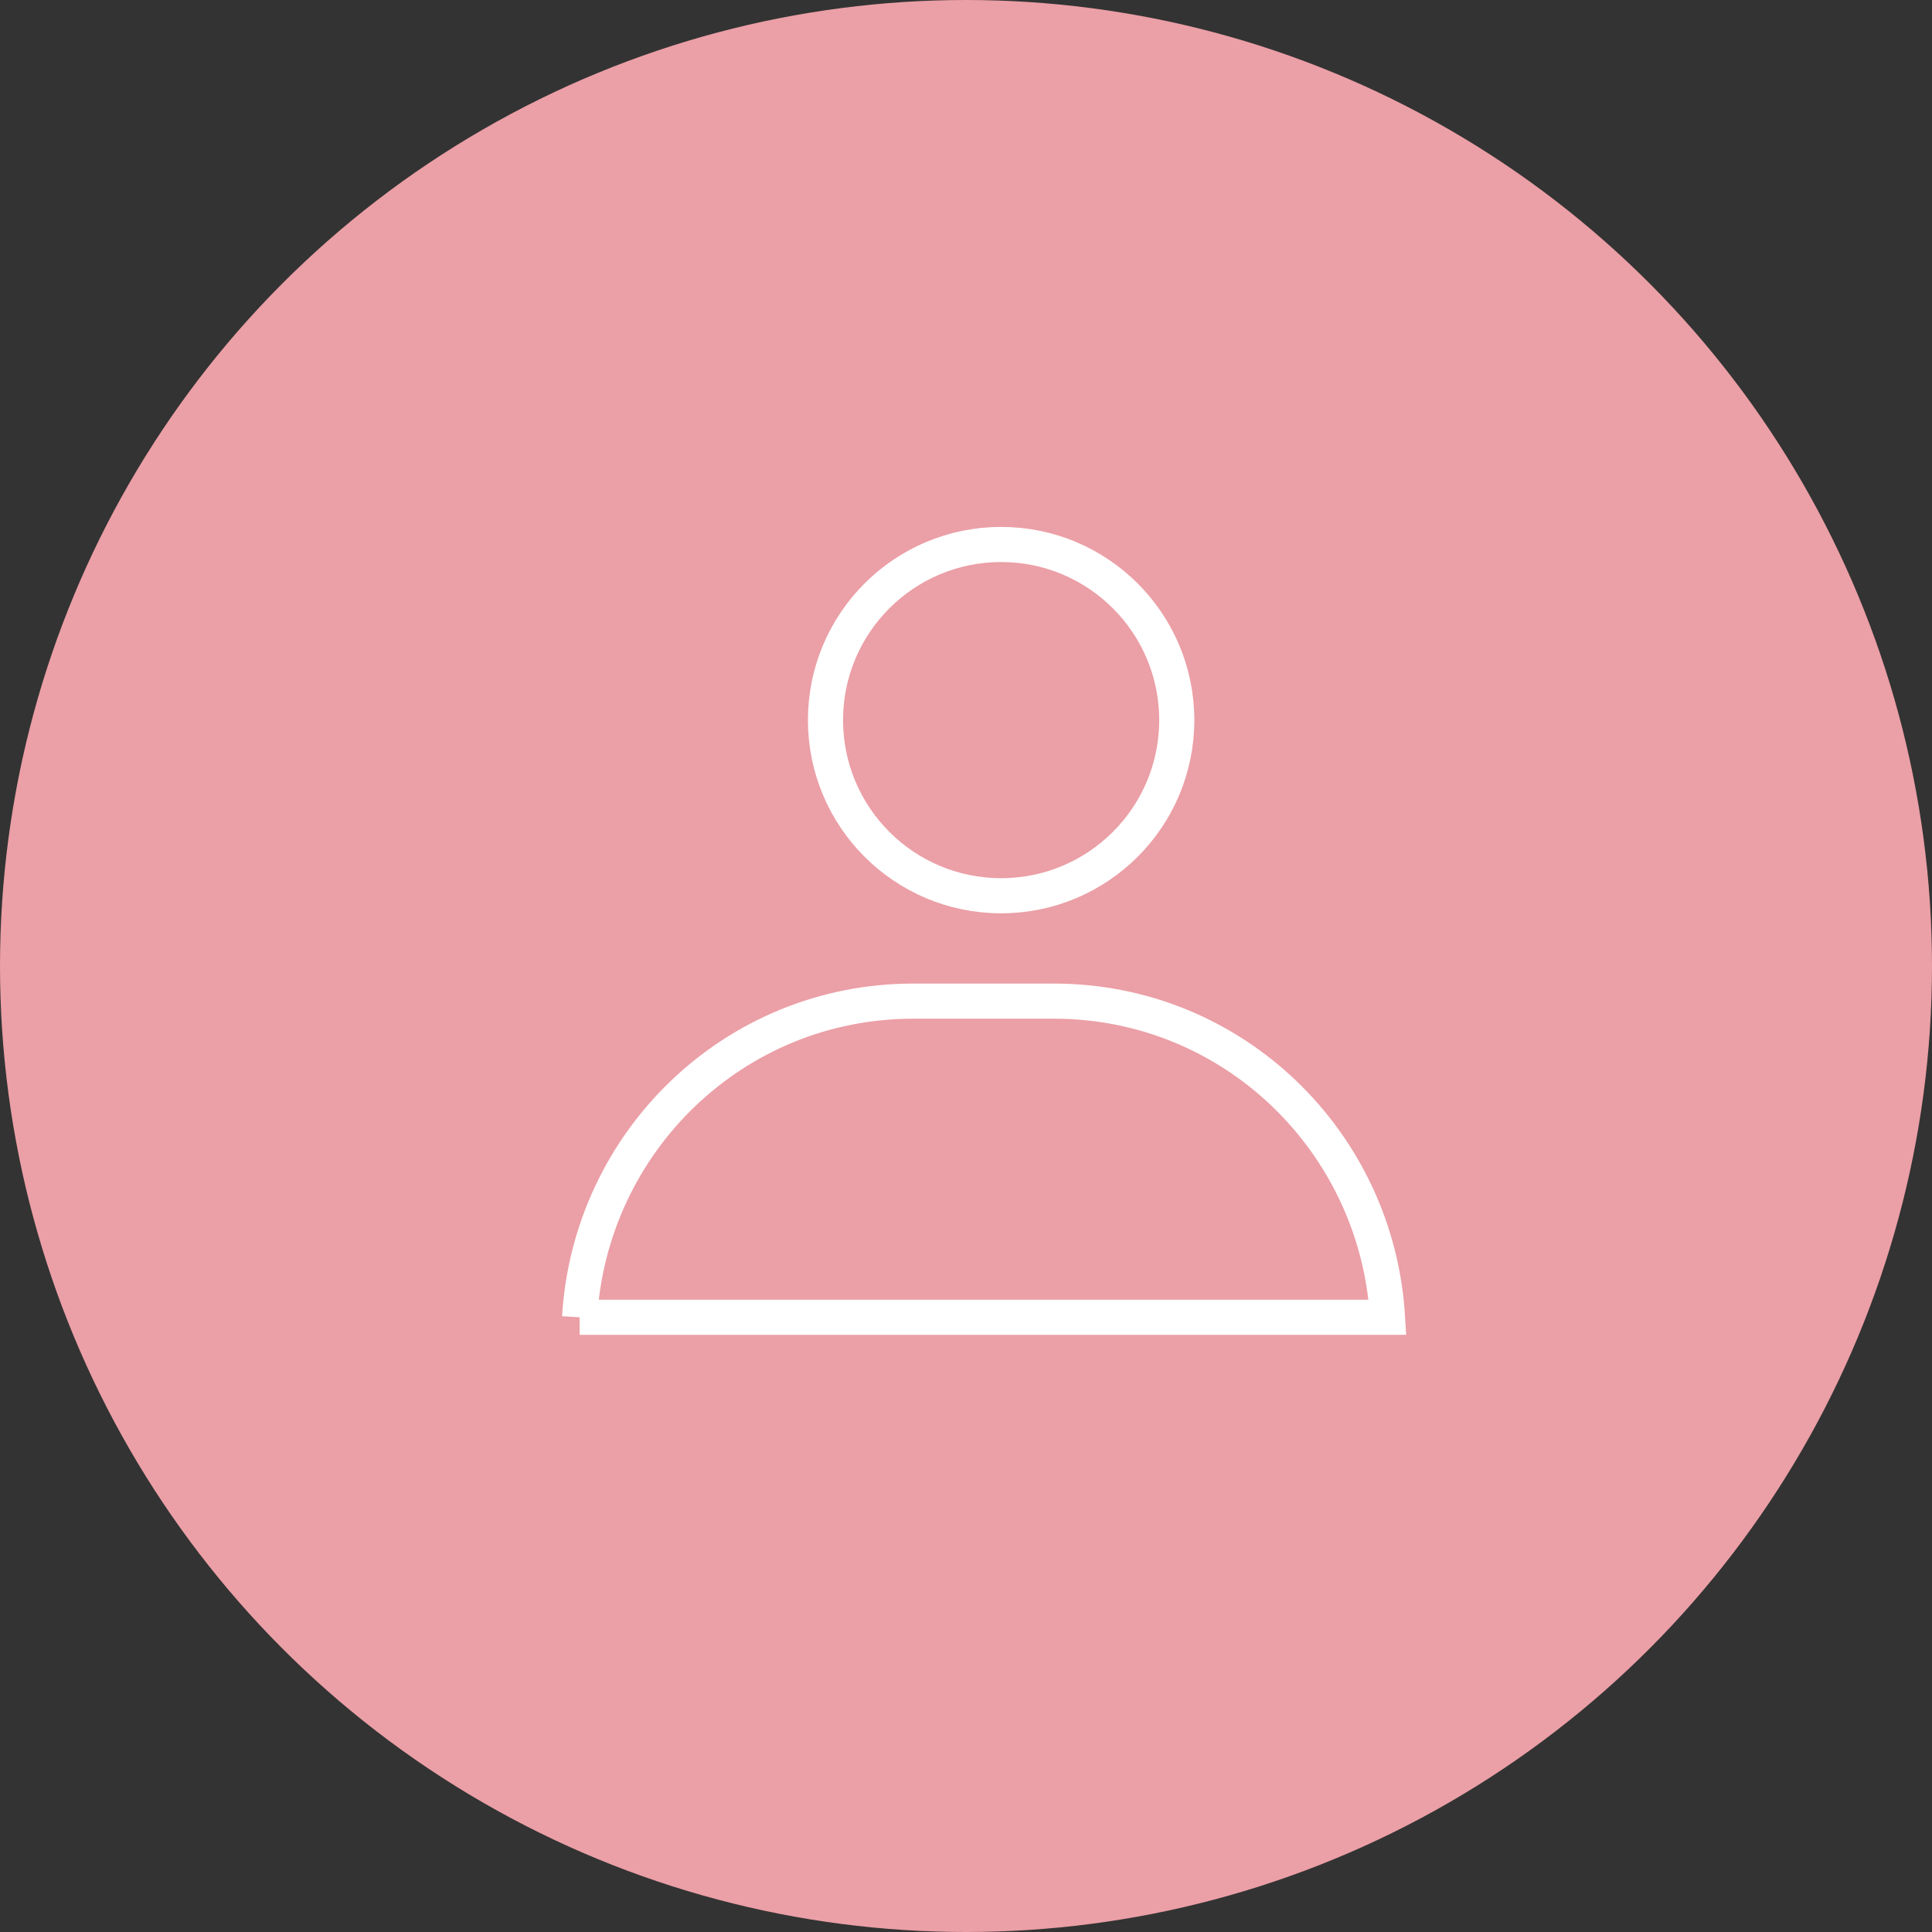 <?xml version="1.0" encoding="UTF-8"?>
<svg id="_レイヤー_1" data-name="レイヤー_1" xmlns="http://www.w3.org/2000/svg" version="1.1" viewBox="0 0 55 55">
  <rect x="0" y="0" width="55" height="55" fill="#333333" stroke="none"/>
  <!-- Generator: Adobe Illustrator 29.0.1, SVG Export Plug-In . SVG Version: 2.1.0 Build 192)  -->
  <defs>
    <style>
      .st0 {
        fill: #eb9fa6;
      }

      .st1 {
        fill: none;
        stroke: #fff;
      }
    </style>
  </defs>
  <circle class="st0" cx="27.5" cy="27.5" r="27.5"/>
  <circle class="st1" cx="28.5" cy="20.5" r="5"/>
  <path class="st1" d="M16.5,37.5c.3-5,4.4-9,9.5-9h4c5.1,0,9.2,4,9.5,9h-23Z"/>
</svg>